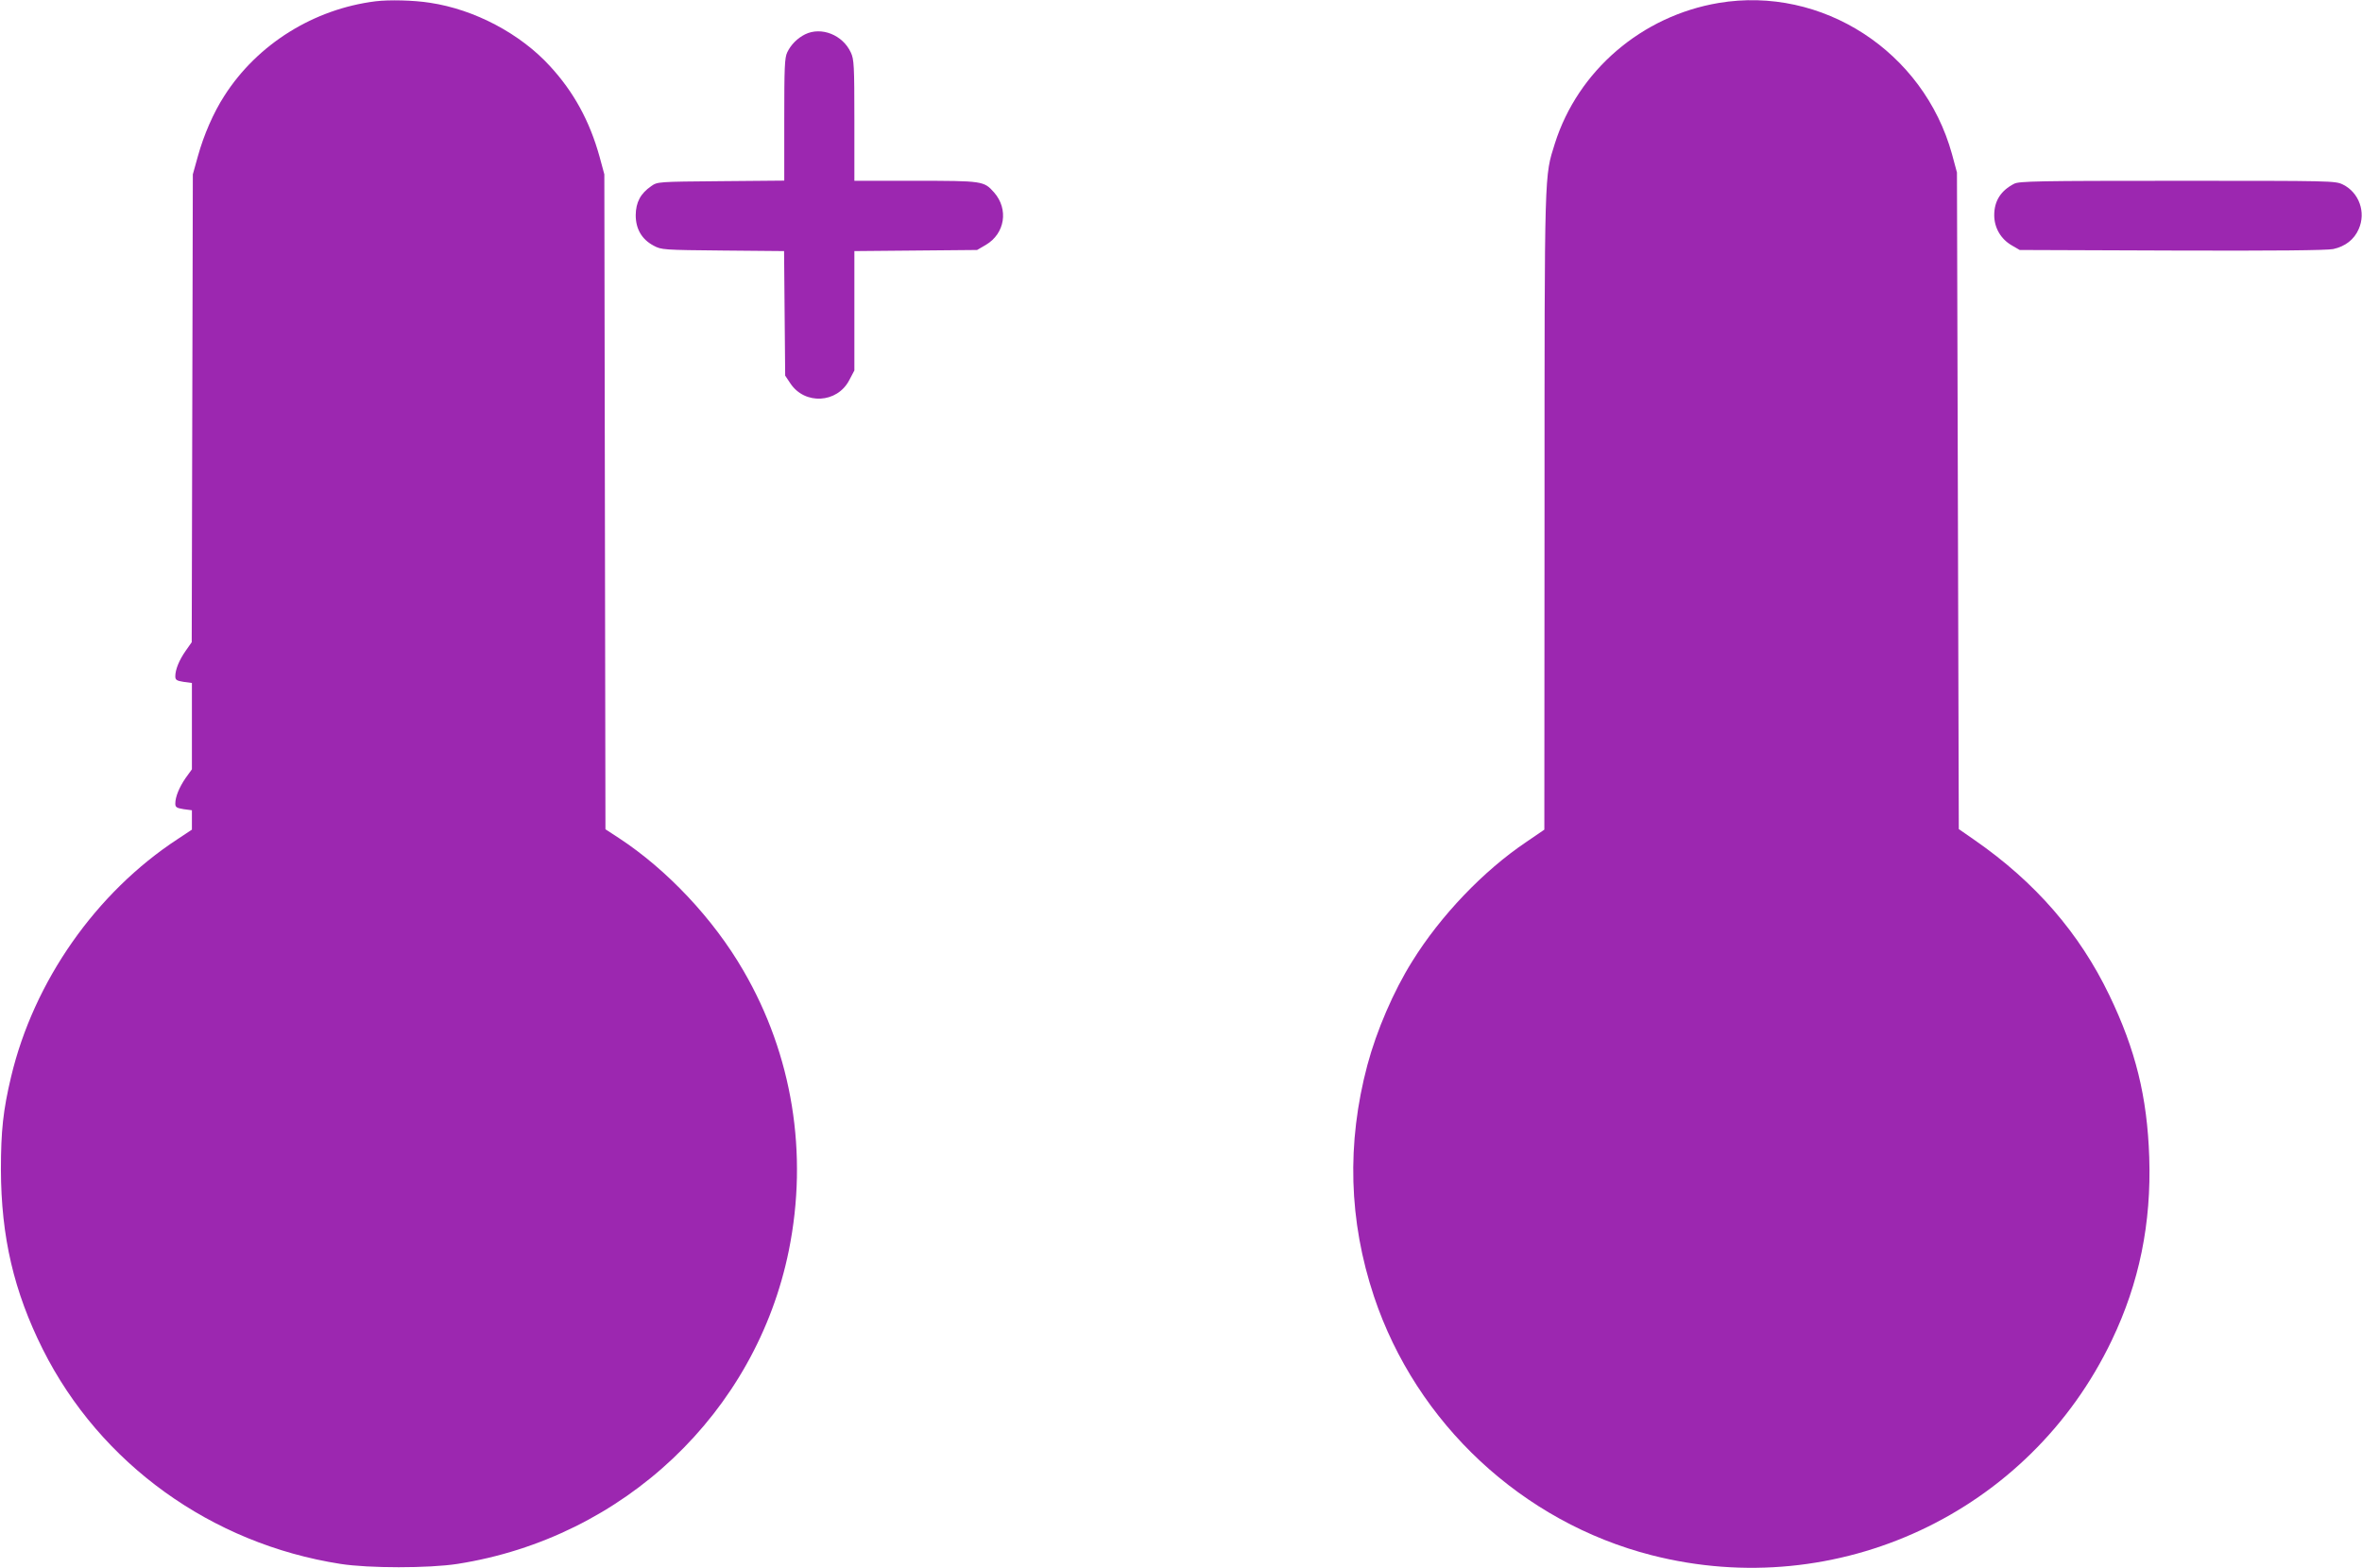 <?xml version="1.0" standalone="no"?>
<!DOCTYPE svg PUBLIC "-//W3C//DTD SVG 20010904//EN"
 "http://www.w3.org/TR/2001/REC-SVG-20010904/DTD/svg10.dtd">
<svg version="1.0" xmlns="http://www.w3.org/2000/svg"
 width="1280pt" height="850pt" viewBox="0 0 1280 850"
 preserveAspectRatio="xMidYMid meet">
<g transform="translate(0,850) scale(0.1,-0.1)"
fill="#9c27b0" stroke="none">
<path d="M2035 8493 c-335 -42 -640 -232 -819 -512 -59 -91 -112 -213 -144
-329 l-27 -97 -3 -1268 -3 -1268 -33 -47 c-35 -50 -56 -101 -56 -138 0 -19 7
-24 45 -30 l45 -6 0 -234 0 -234 -34 -47 c-35 -51 -56 -102 -56 -139 0 -19 7
-24 45 -30 l45 -6 0 -52 0 -53 -77 -51 c-443 -290 -780 -771 -903 -1289 -43
-181 -55 -292 -55 -503 1 -364 70 -660 227 -974 311 -620 913 -1054 1613
-1163 153 -24 478 -24 634 0 901 141 1618 820 1796 1700 106 525 19 1059 -246
1515 -163 282 -415 549 -676 720 l-72 47 -3 1775 -3 1775 -26 96 c-54 194
-140 351 -269 491 -161 176 -409 307 -650 343 -88 14 -222 17 -295 8z"/>
<path d="M9314 8484 c-417 -70 -763 -367 -888 -762 -57 -183 -56 -115 -56
-1992 l-1 -1727 -98 -67 c-232 -156 -465 -400 -618 -647 -101 -161 -193 -375
-243 -562 -113 -425 -101 -844 36 -1255 230 -688 804 -1223 1505 -1402 1006
-257 2046 229 2493 1165 149 311 215 634 203 993 -11 327 -74 582 -216 877
-162 337 -401 613 -731 842 l-85 59 -5 1779 -5 1780 -27 100 c-154 557 -704
913 -1264 819z"/>
<path d="M4363 8314 c-42 -21 -77 -56 -97 -98 -14 -29 -16 -83 -16 -365 l0
-330 -343 -3 c-343 -3 -344 -3 -378 -27 -58 -40 -83 -87 -84 -157 0 -75 33
-132 98 -166 41 -22 51 -23 374 -26 l332 -3 3 -338 3 -337 28 -42 c78 -118
254 -108 319 17 l28 53 0 324 0 323 333 3 332 3 48 28 c103 61 124 193 44 284
-55 62 -61 63 -427 63 l-330 0 0 328 c0 297 -2 331 -19 367 -44 96 -160 142
-248 99z"/>
<path d="M10915 7504 c-72 -37 -108 -93 -108 -170 0 -69 36 -130 95 -164 l43
-25 825 -3 c554 -2 841 1 874 8 65 14 114 52 138 108 41 91 2 199 -86 242 -42
20 -58 20 -897 20 -754 0 -858 -2 -884 -16z"/>
</g>
</svg>
